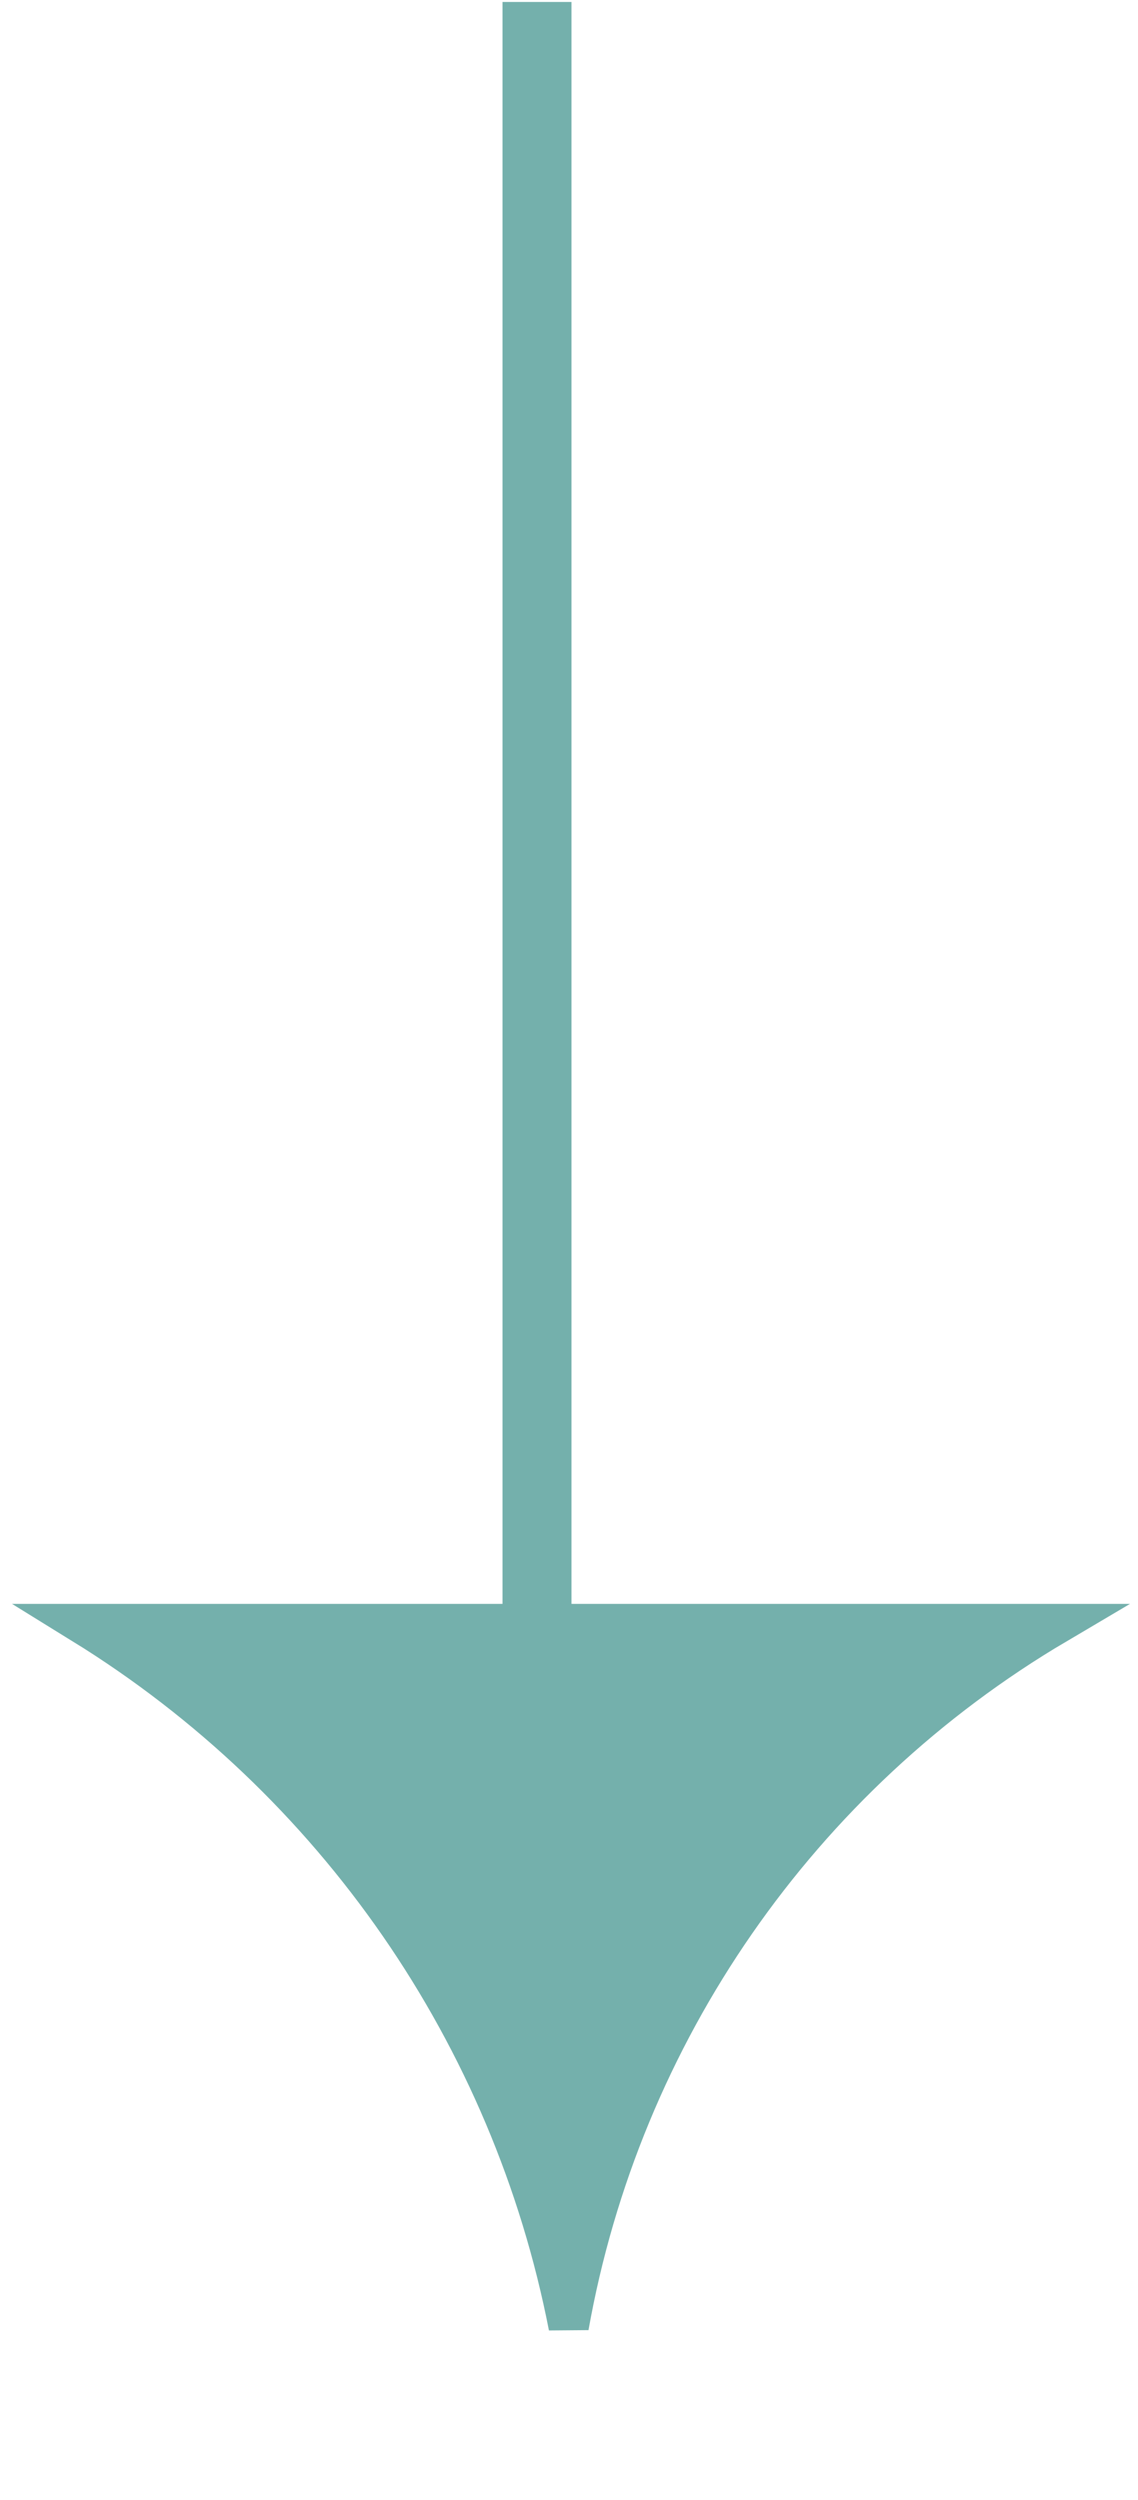 <?xml version="1.0" encoding="UTF-8"?> <svg xmlns="http://www.w3.org/2000/svg" width="66" height="145" viewBox="0 0 66 145" fill="none"><path d="M61.264 94.185C46.325 103.005 36.008 117.917 32.982 134.933C29.686 118.026 19.469 103.243 4.807 94.185L61.264 94.185Z" fill="#74B0AC" stroke="#74B0AC" stroke-width="2.333"></path><line x1="31.144" y1="97.786" x2="31.144" y2="0.114" stroke="#74B0AC" stroke-width="4"></line></svg> 